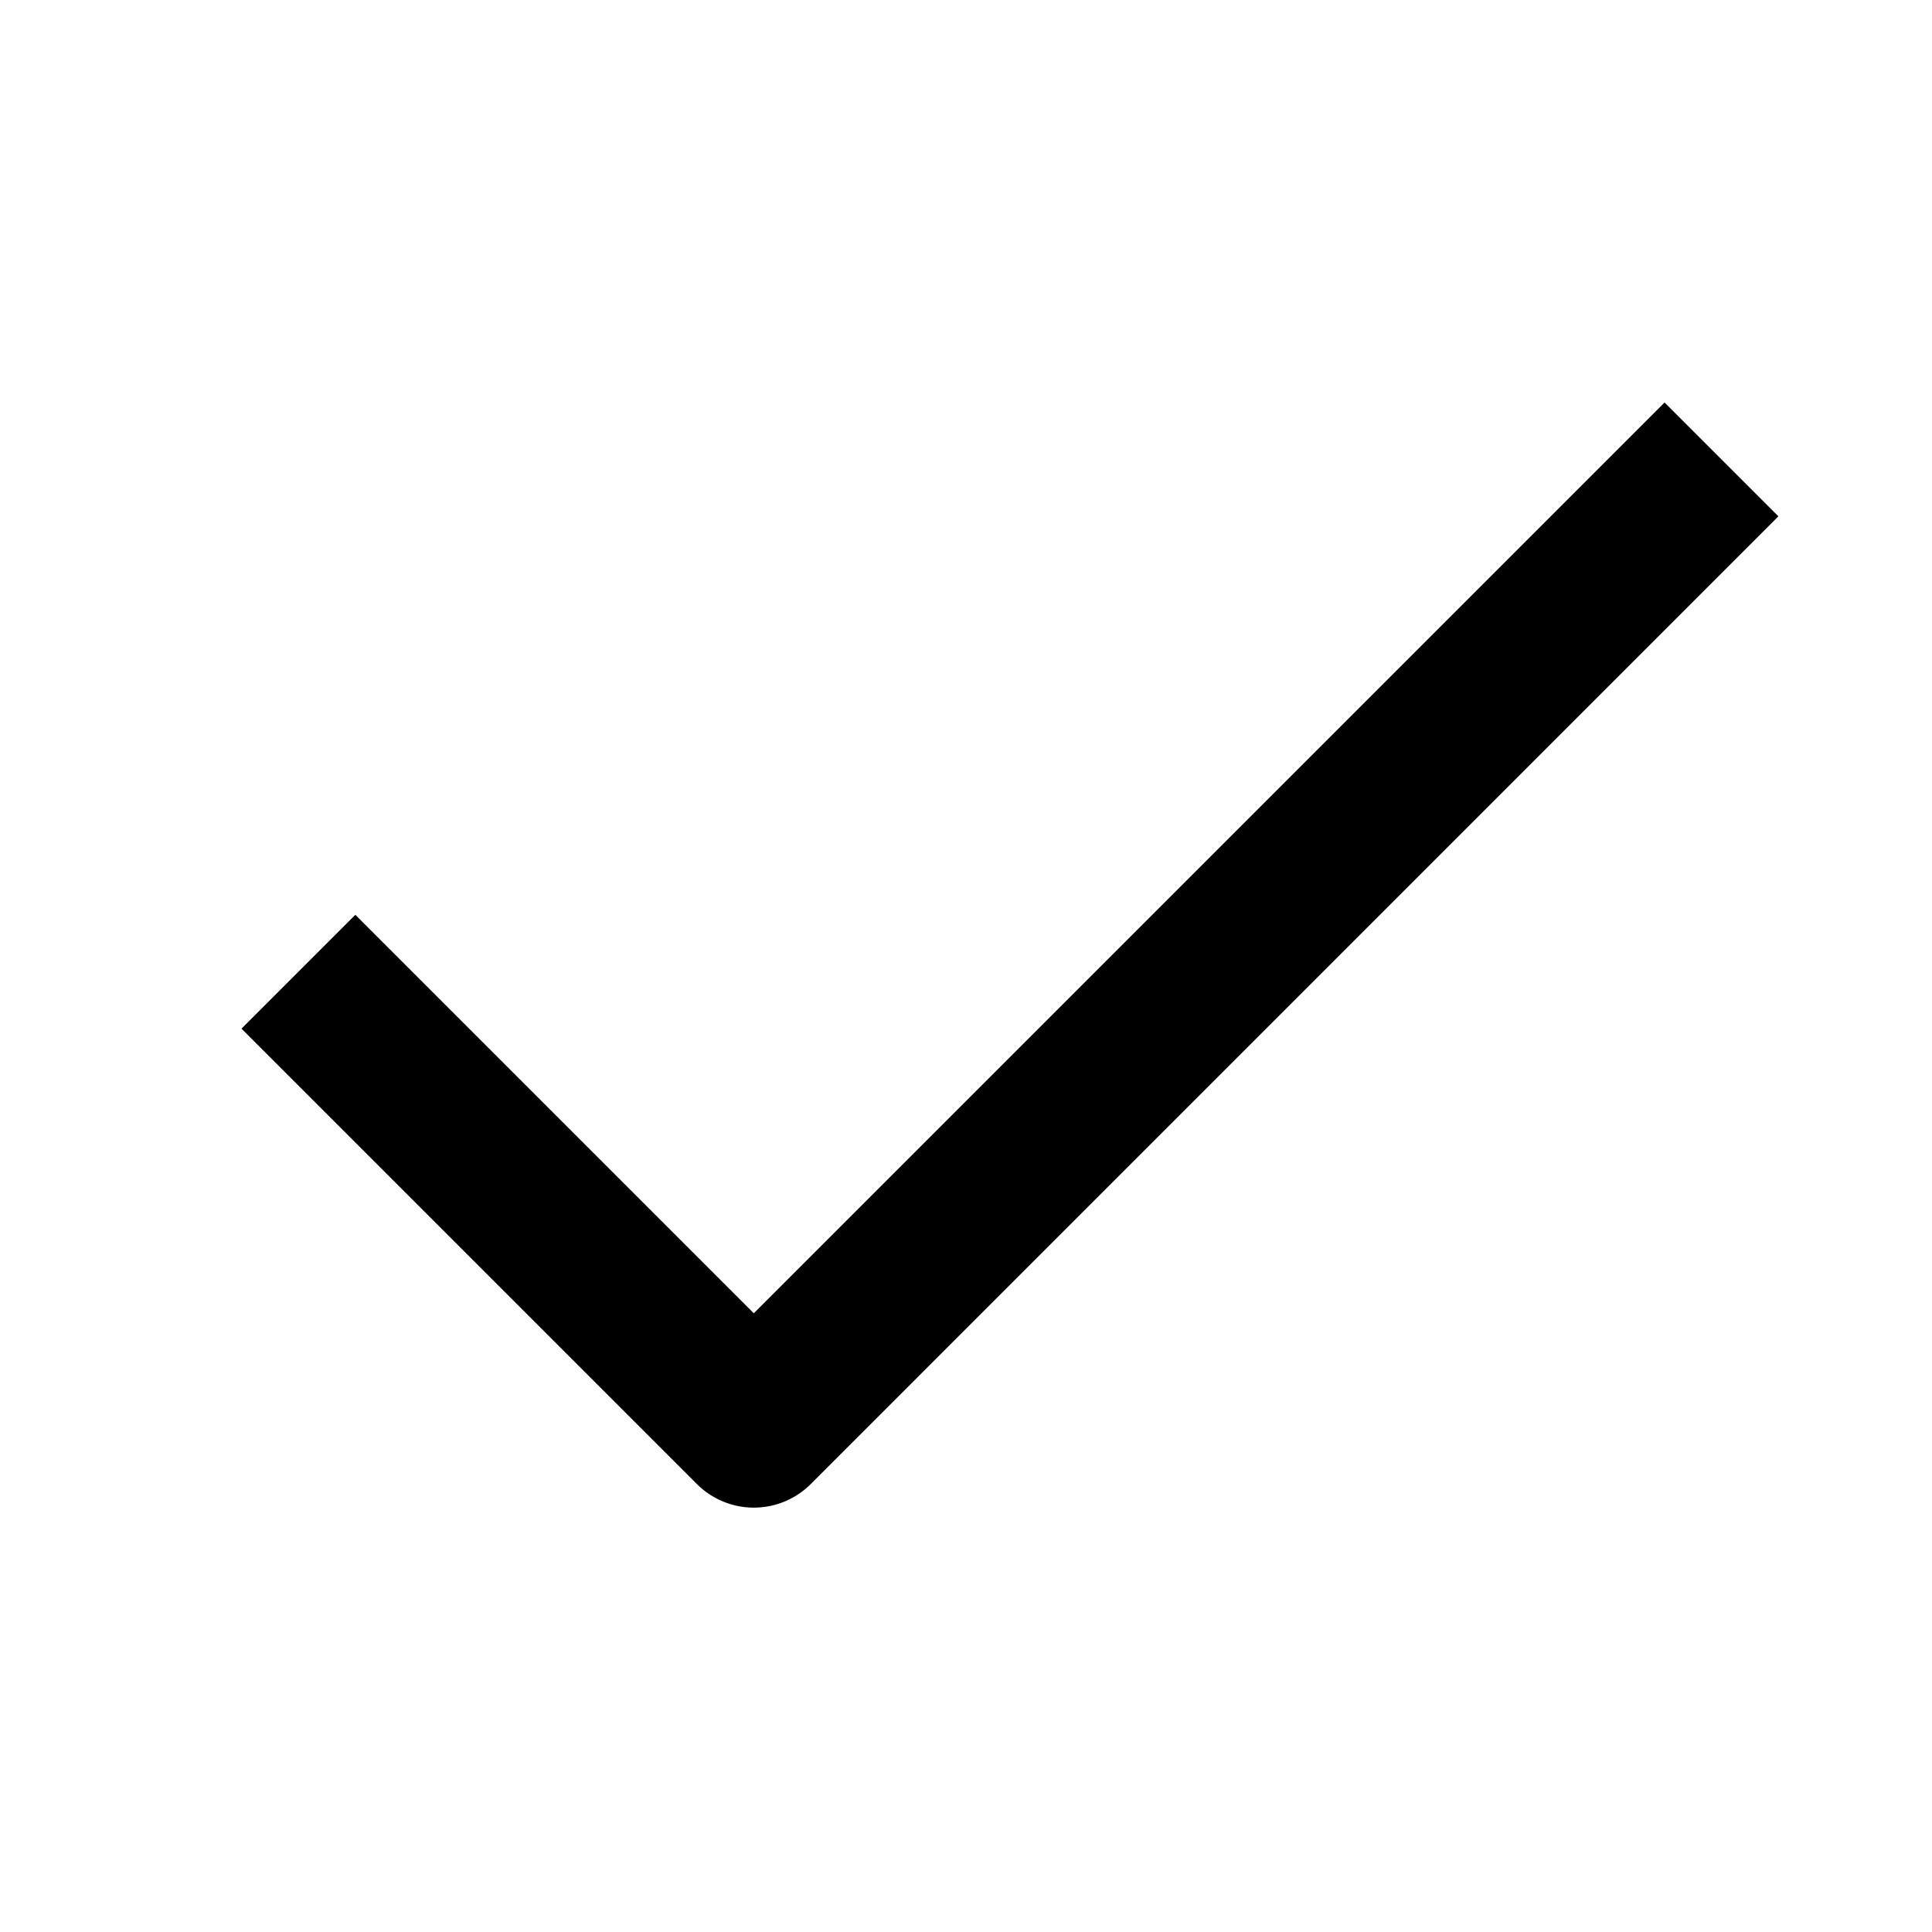 <svg xmlns="http://www.w3.org/2000/svg" width="1em" height="1em" viewBox="0 0 24 24"><path fill="currentColor" fill-rule="evenodd" d="M8.657 18.435L3 12.778l1.414-1.414l4.95 4.95L20.678 5l1.414 1.414l-12.02 12.021a1 1 0 0 1-1.415 0"/></svg>